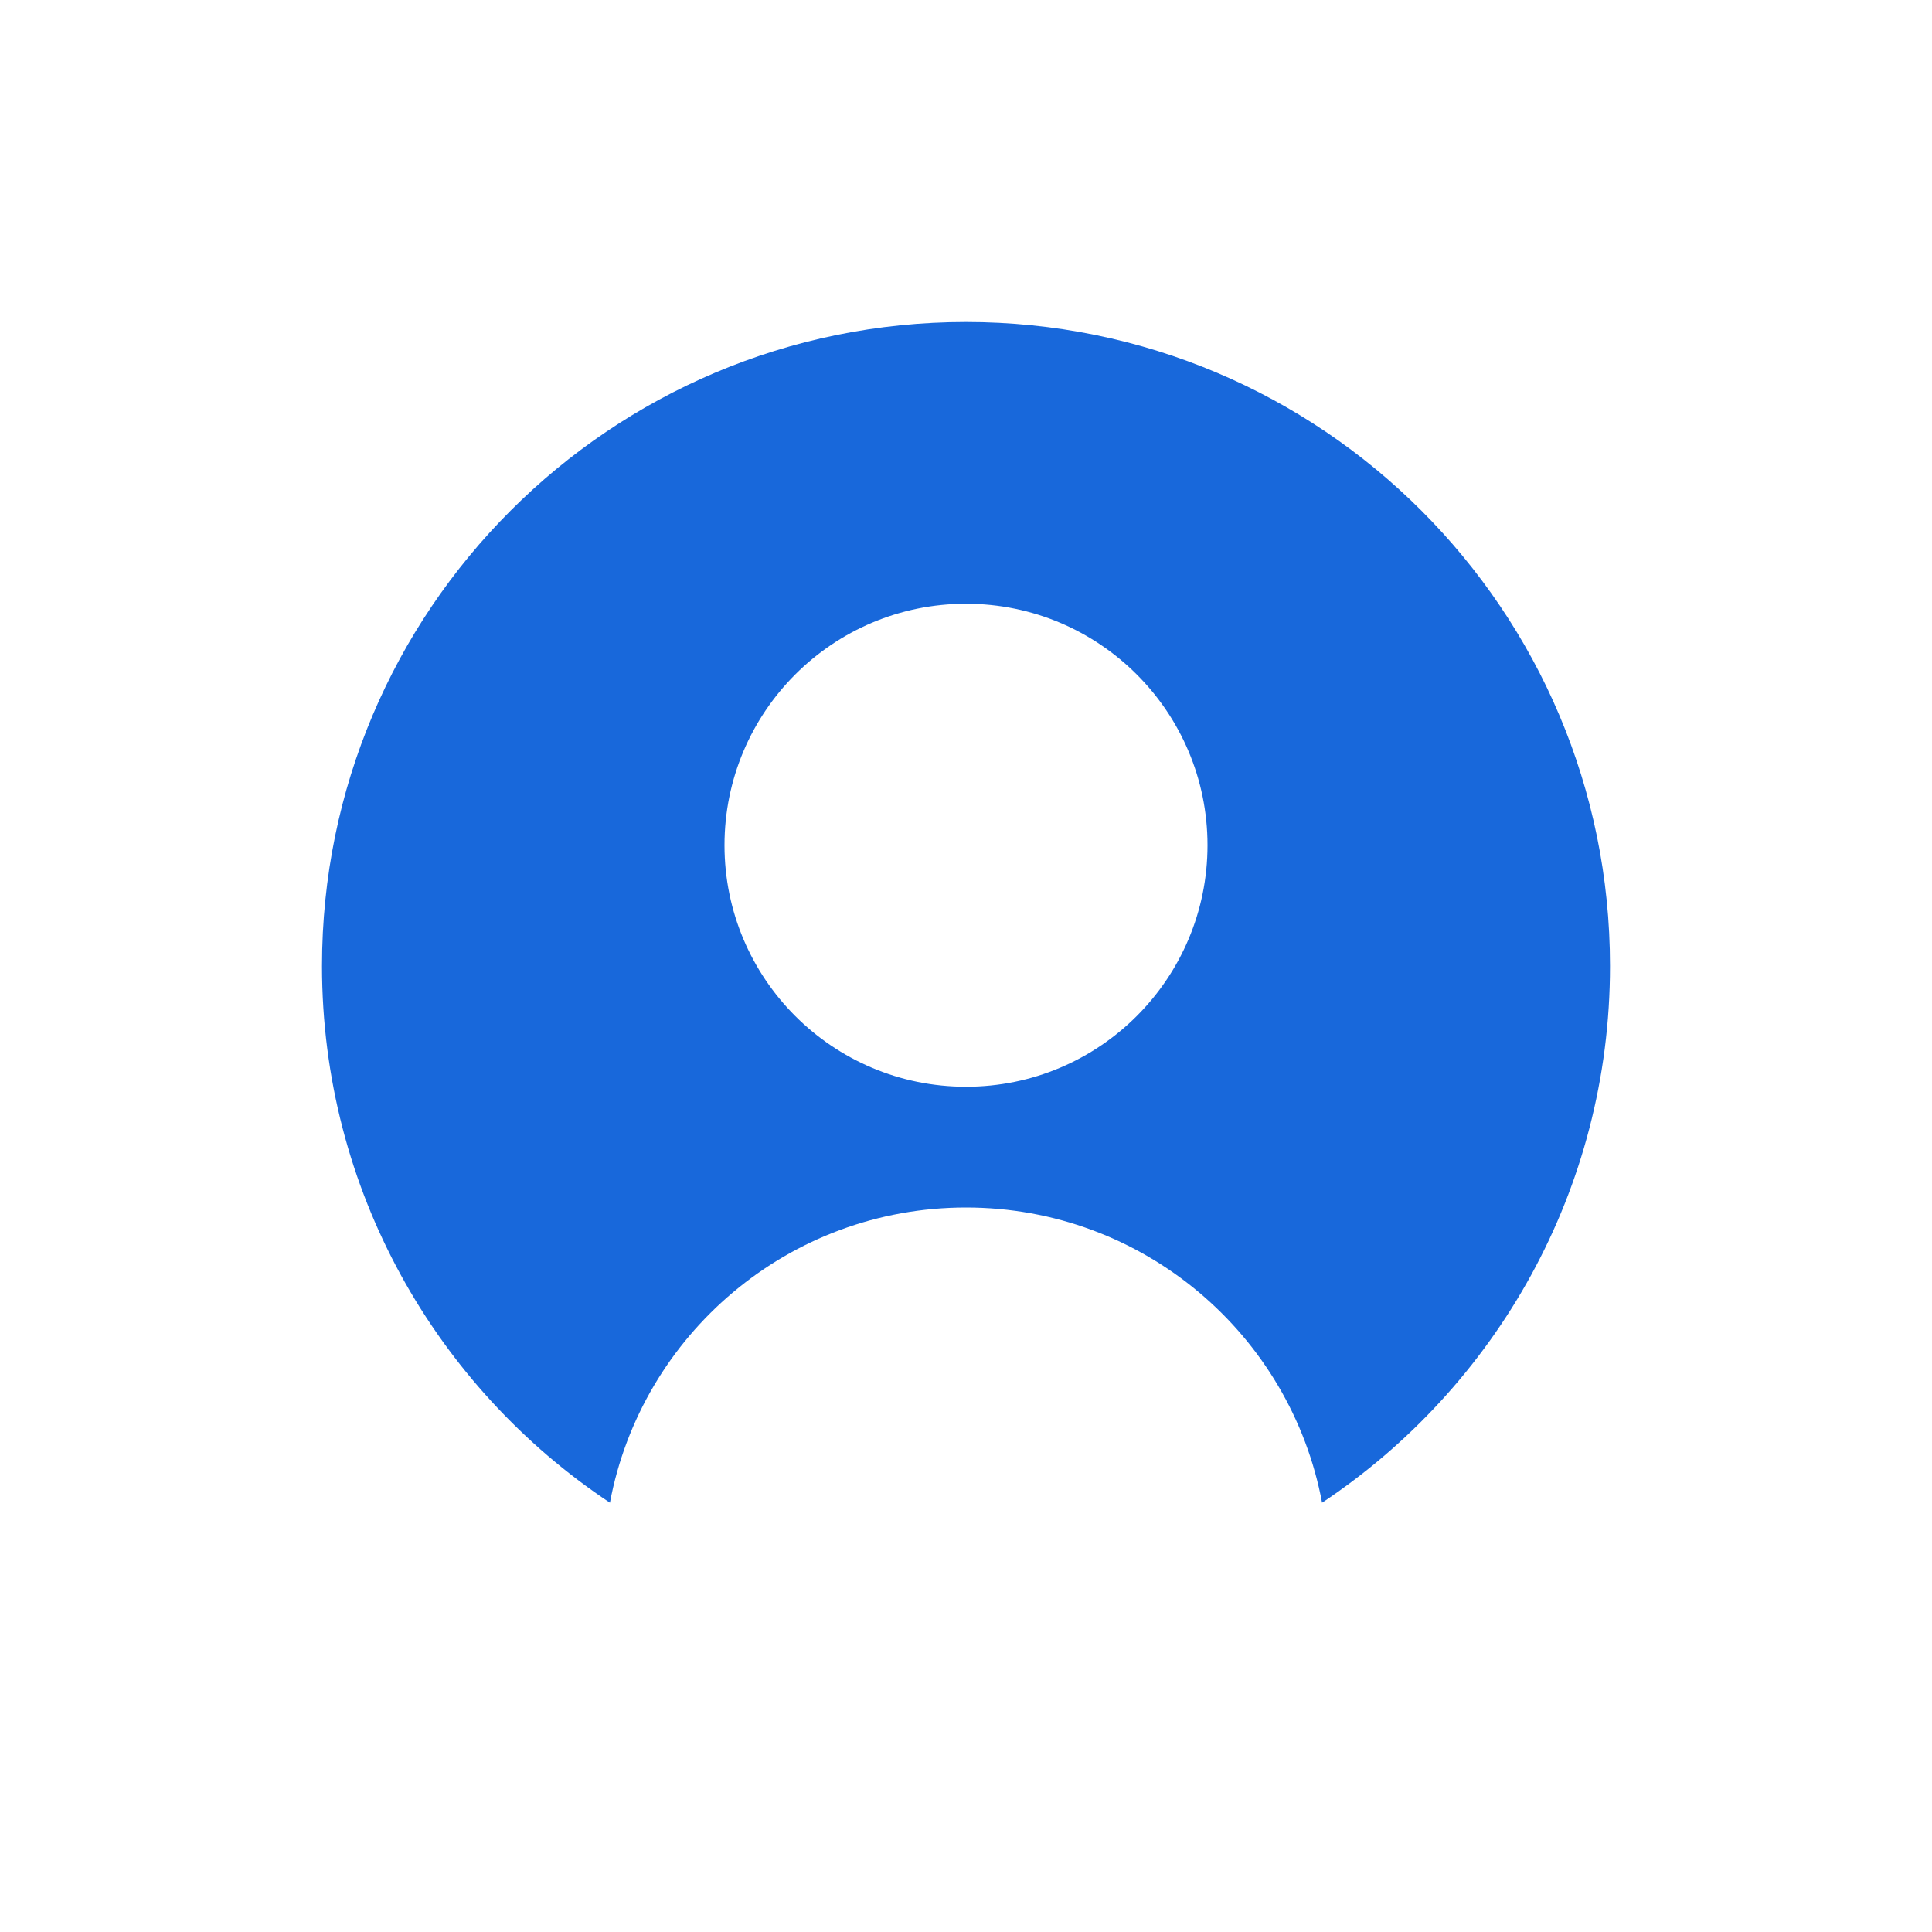 <svg width="60" height="60" viewBox="0 0 60 60" fill="none" xmlns="http://www.w3.org/2000/svg">
<g clip-path="url(#clip0_6082_5481)">
<path fill-rule="evenodd" clip-rule="evenodd" d="M41.058 46.668C46.448 43.085 50 36.957 50 30C50 18.954 41.046 10 30 10C18.954 10 10 18.954 10 30C10 36.957 13.552 43.085 18.942 46.668C19.919 41.449 24.498 37.5 30 37.5C35.502 37.5 40.081 41.449 41.058 46.668ZM30 33.75C34.142 33.75 37.5 30.392 37.5 26.25C37.5 22.108 34.142 18.75 30 18.75C25.858 18.75 22.5 22.108 22.5 26.25C22.5 30.392 25.858 33.75 30 33.75Z" fill="#1868DB"/>
</g>
<defs>
<clipPath id="clip0_6082_5481">
<rect width="60" height="60" fill="white"/>
</clipPath>
</defs>
</svg>

